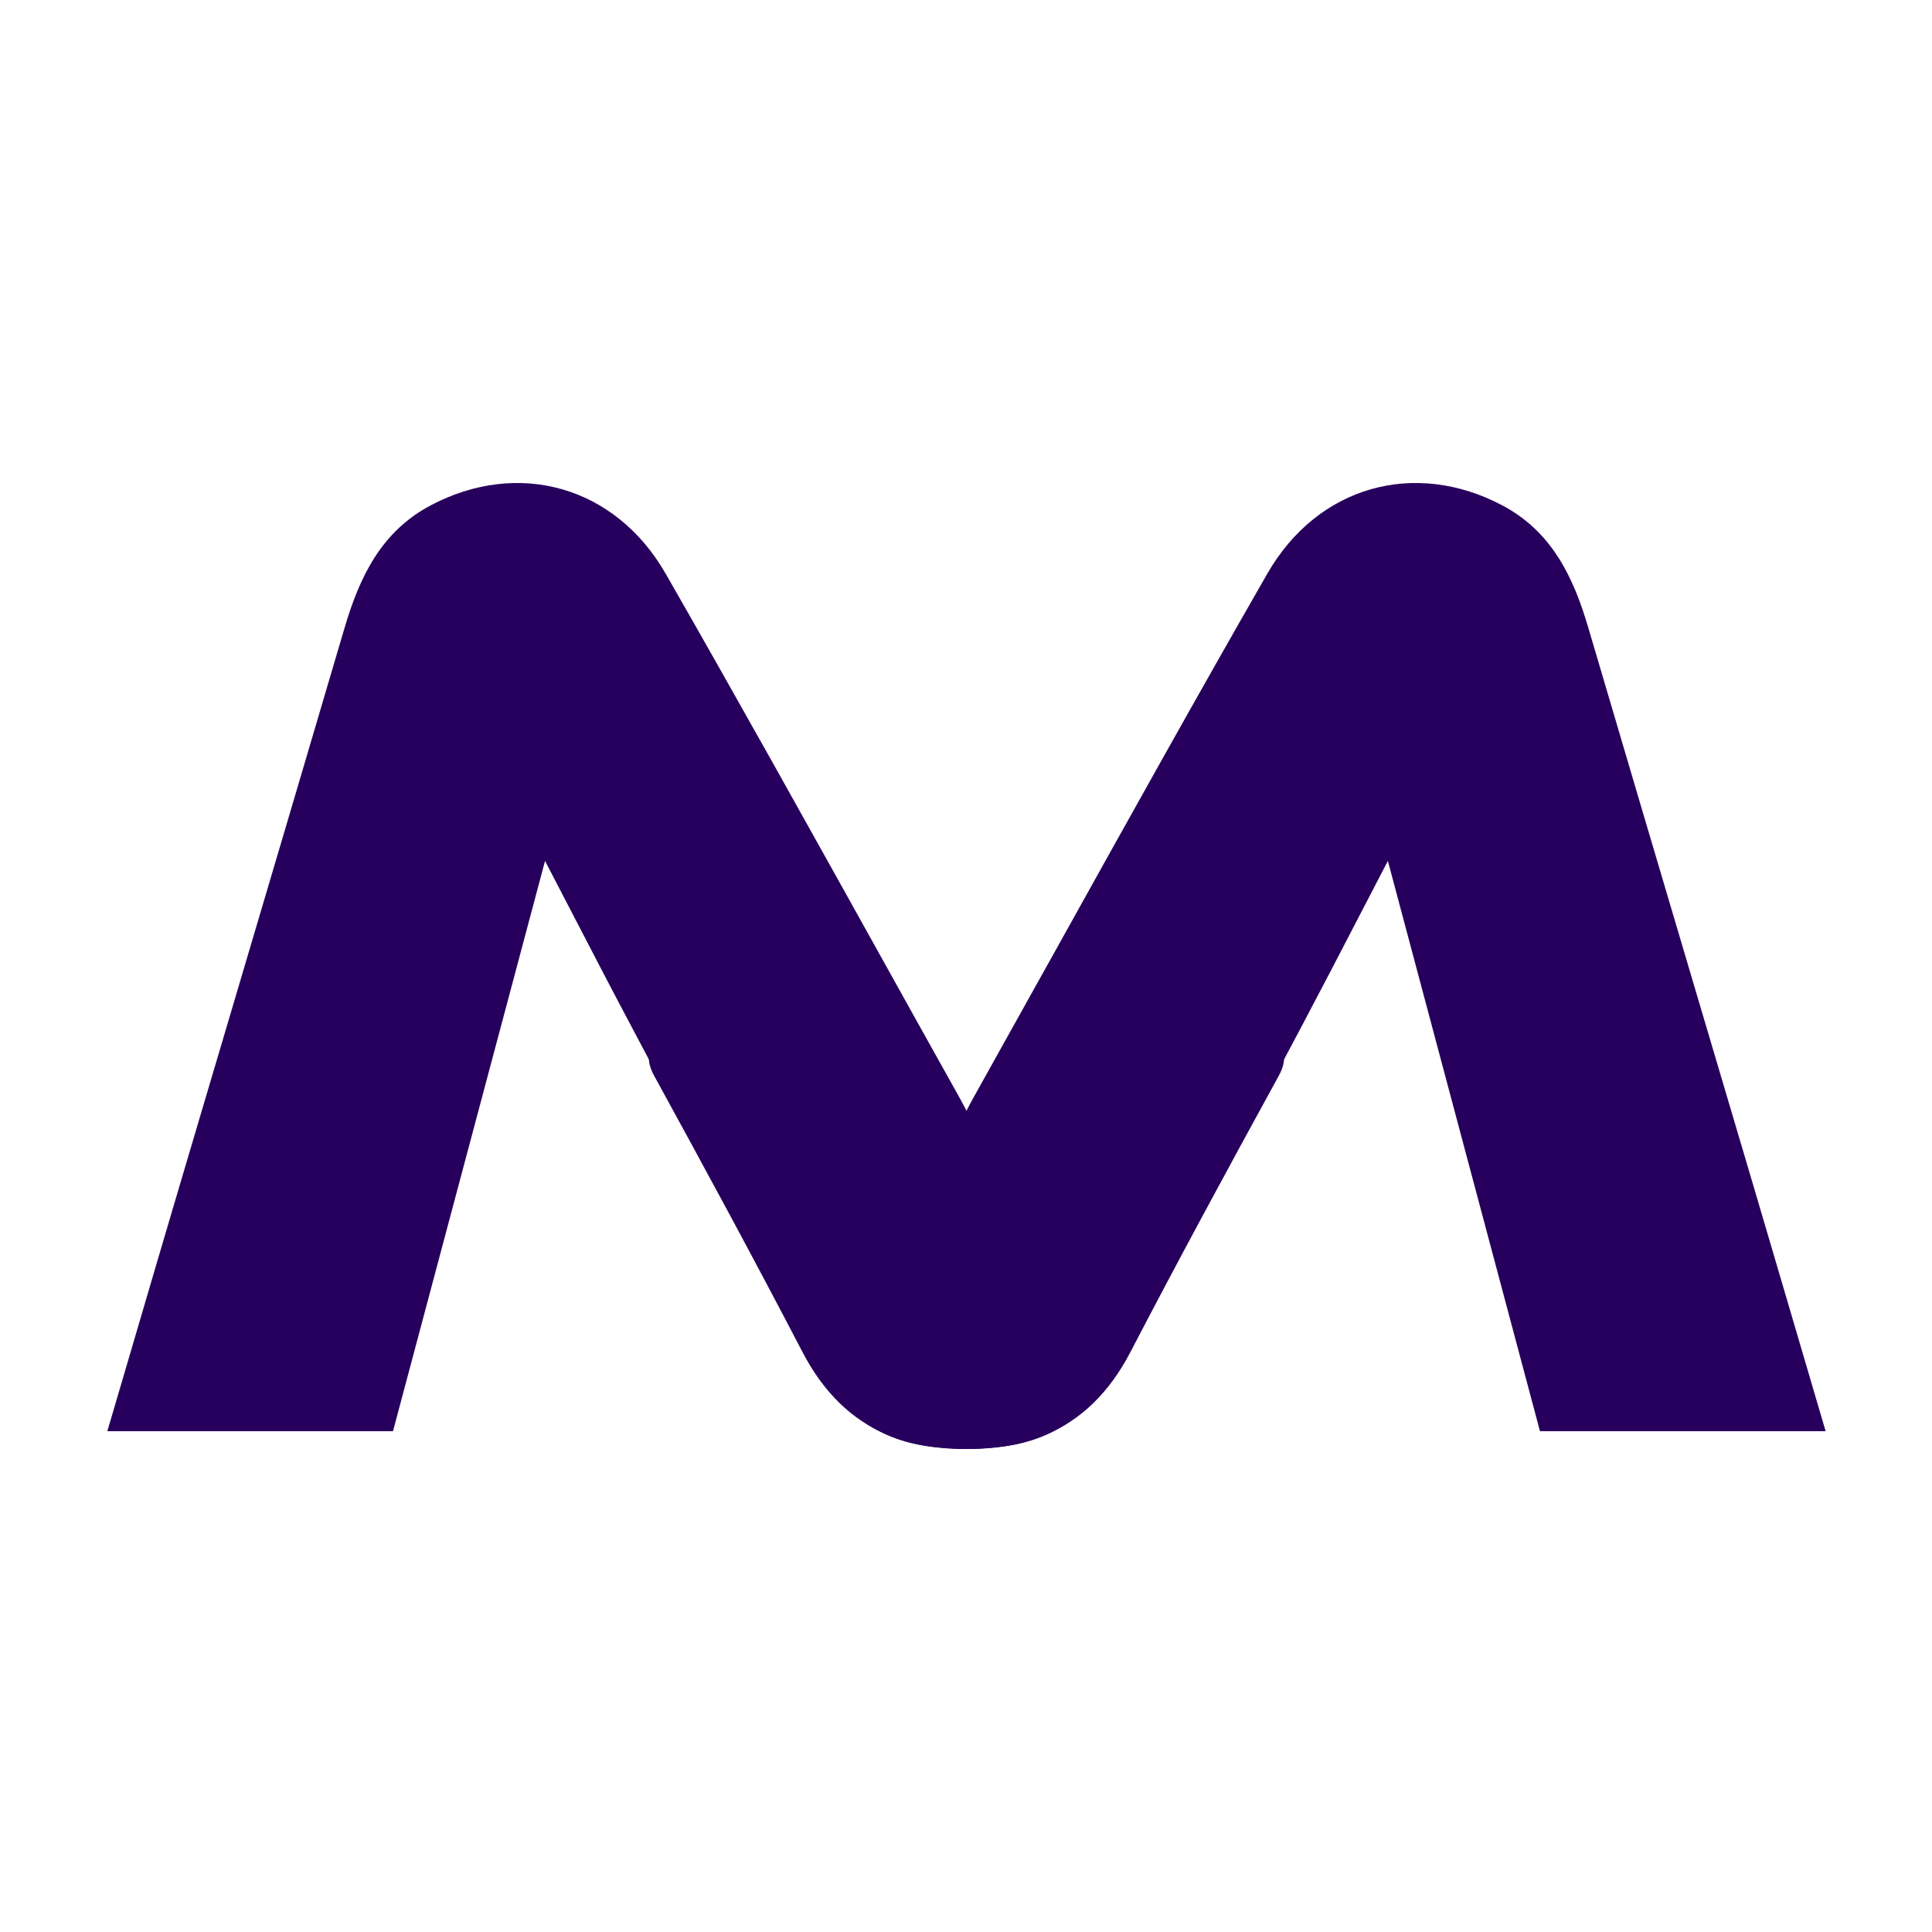 <svg width="36" height="36" viewBox="0 0 36 36" fill="none" xmlns="http://www.w3.org/2000/svg">
<path d="M14.98 25.15C15.473 26.066 16.134 26.793 17.298 26.95C18.966 27.16 20.265 26.728 21.064 25.193C21.963 23.467 22.89 21.756 23.826 20.049C23.991 19.749 23.944 19.551 23.759 19.292C23.33 18.695 22.913 18.09 22.496 17.485C22.279 17.171 22.063 16.858 21.845 16.545C21.689 16.321 21.529 16.1 21.352 15.858C21.267 15.74 21.177 15.617 21.083 15.487L18.107 20.882C18.073 20.819 18.043 20.762 18.015 20.709C17.961 20.605 17.915 20.518 17.867 20.431C17.343 19.495 16.821 18.557 16.3 17.62C15.011 15.305 13.723 12.99 12.405 10.692C11.461 9.047 9.652 8.562 8.036 9.411C7.103 9.9 6.699 10.753 6.419 11.704C5.76 13.944 5.096 16.184 4.433 18.424C4.077 19.623 3.722 20.823 3.367 22.023C3.056 23.074 2.747 24.126 2.434 25.192C2.29 25.68 2.146 26.172 2 26.668H7.323L10.156 16.042C10.347 16.408 10.528 16.758 10.704 17.097C11.076 17.814 11.423 18.483 11.777 19.149C12.839 21.152 13.903 23.154 14.98 25.15Z" fill="#27005D"/>
<path d="M21.038 25.15C20.544 26.066 19.883 26.793 18.72 26.95C17.052 27.16 15.753 26.728 14.953 25.193C14.054 23.467 13.127 21.756 12.191 20.049C12.027 19.749 12.073 19.551 12.259 19.292C12.687 18.695 13.105 18.09 13.522 17.485C13.738 17.171 13.955 16.858 14.172 16.545C14.329 16.321 14.489 16.1 14.665 15.858C14.751 15.74 14.84 15.617 14.935 15.487L17.911 20.882C17.945 20.819 17.975 20.762 18.003 20.709C18.056 20.605 18.102 20.518 18.151 20.431C18.674 19.495 19.196 18.557 19.718 17.62C21.006 15.305 22.294 12.99 23.613 10.692C24.557 9.047 26.365 8.562 27.982 9.411C28.915 9.9 29.319 10.753 29.598 11.704C30.258 13.944 30.921 16.184 31.585 18.424C31.94 19.623 32.296 20.823 32.651 22.023C32.962 23.074 33.27 24.126 33.584 25.192C33.727 25.68 33.872 26.172 34.018 26.668H28.695L25.861 16.042C25.671 16.408 25.489 16.758 25.313 17.097C24.941 17.814 24.594 18.483 24.241 19.149C23.178 21.152 22.114 23.154 21.038 25.15Z" fill="#27005D"/>
</svg>
